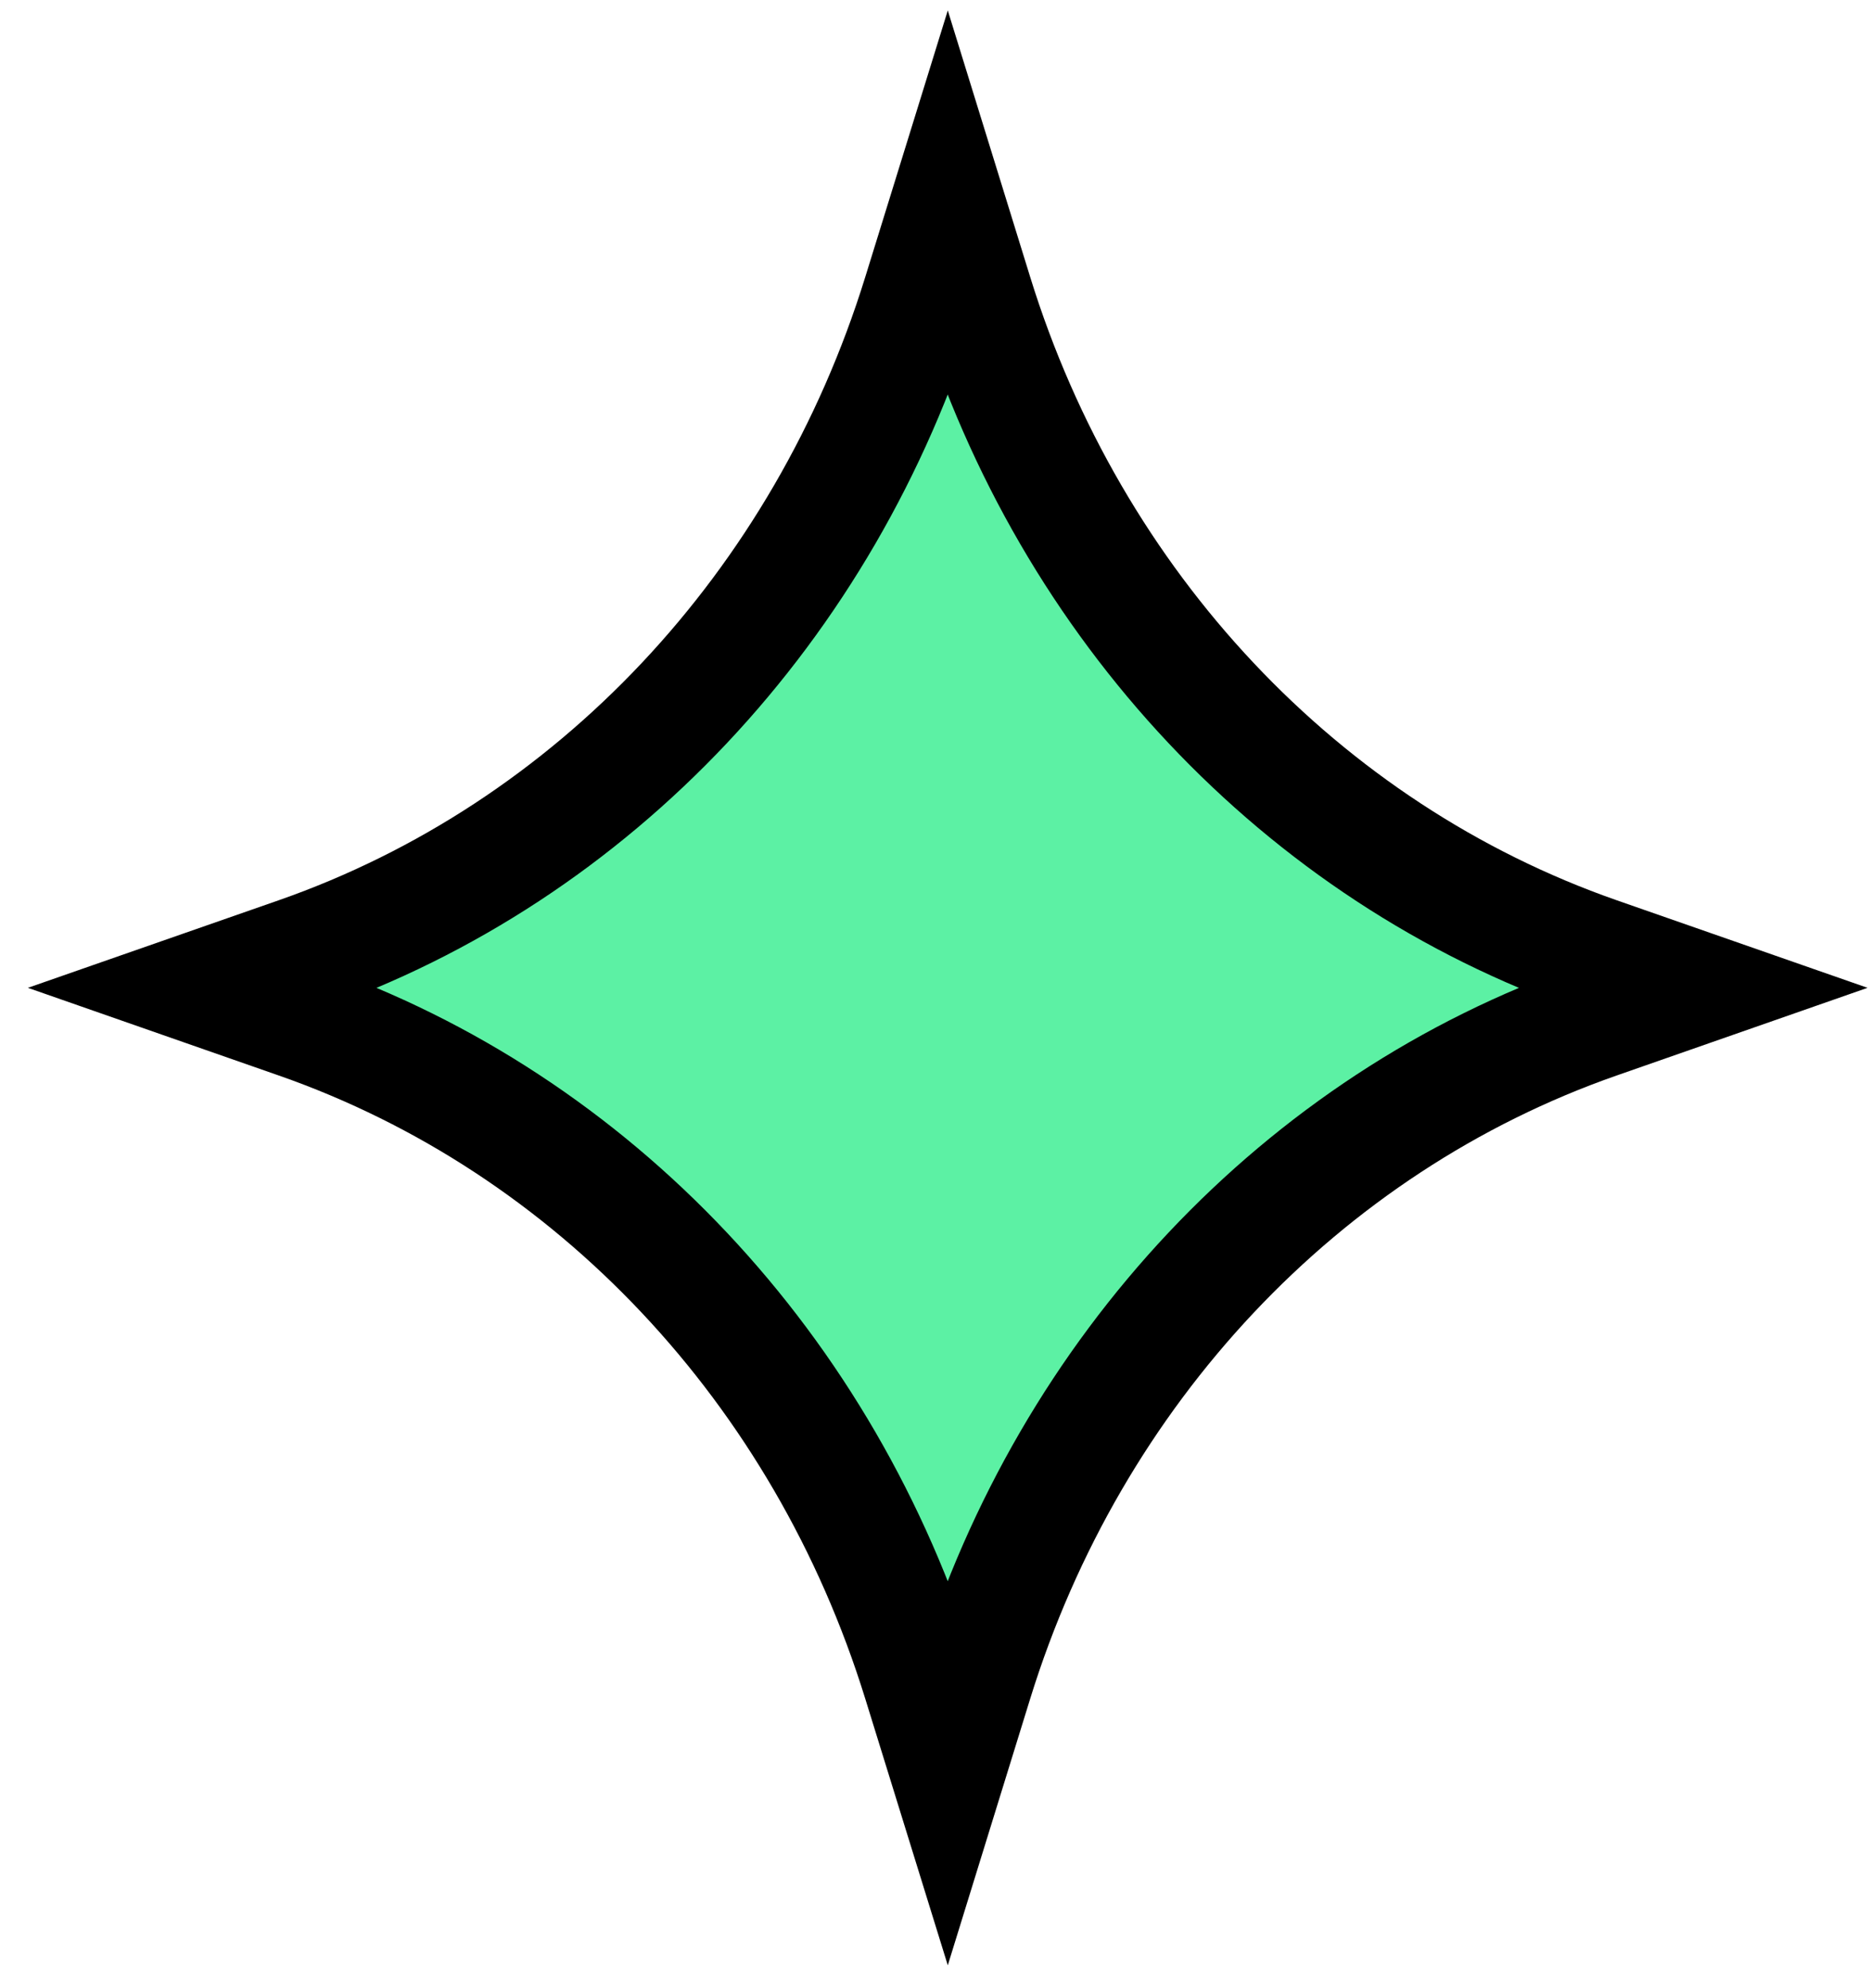 <svg width="48" height="51" viewBox="0 0 48 51" fill="none" xmlns="http://www.w3.org/2000/svg">
<path d="M23.63 7.552L24.314 5.343L24.997 7.552C27.471 15.544 33.385 21.854 40.978 24.508L43.362 25.34L40.978 26.173C33.385 28.827 27.471 35.137 24.997 43.129L24.314 45.338L23.63 43.129C21.156 35.137 15.242 28.827 7.649 26.173L5.265 25.34L7.649 24.508C15.242 21.854 21.156 15.544 23.63 7.552Z" fill="#5CF1A4" stroke="black" stroke-width="3"/>
</svg>
